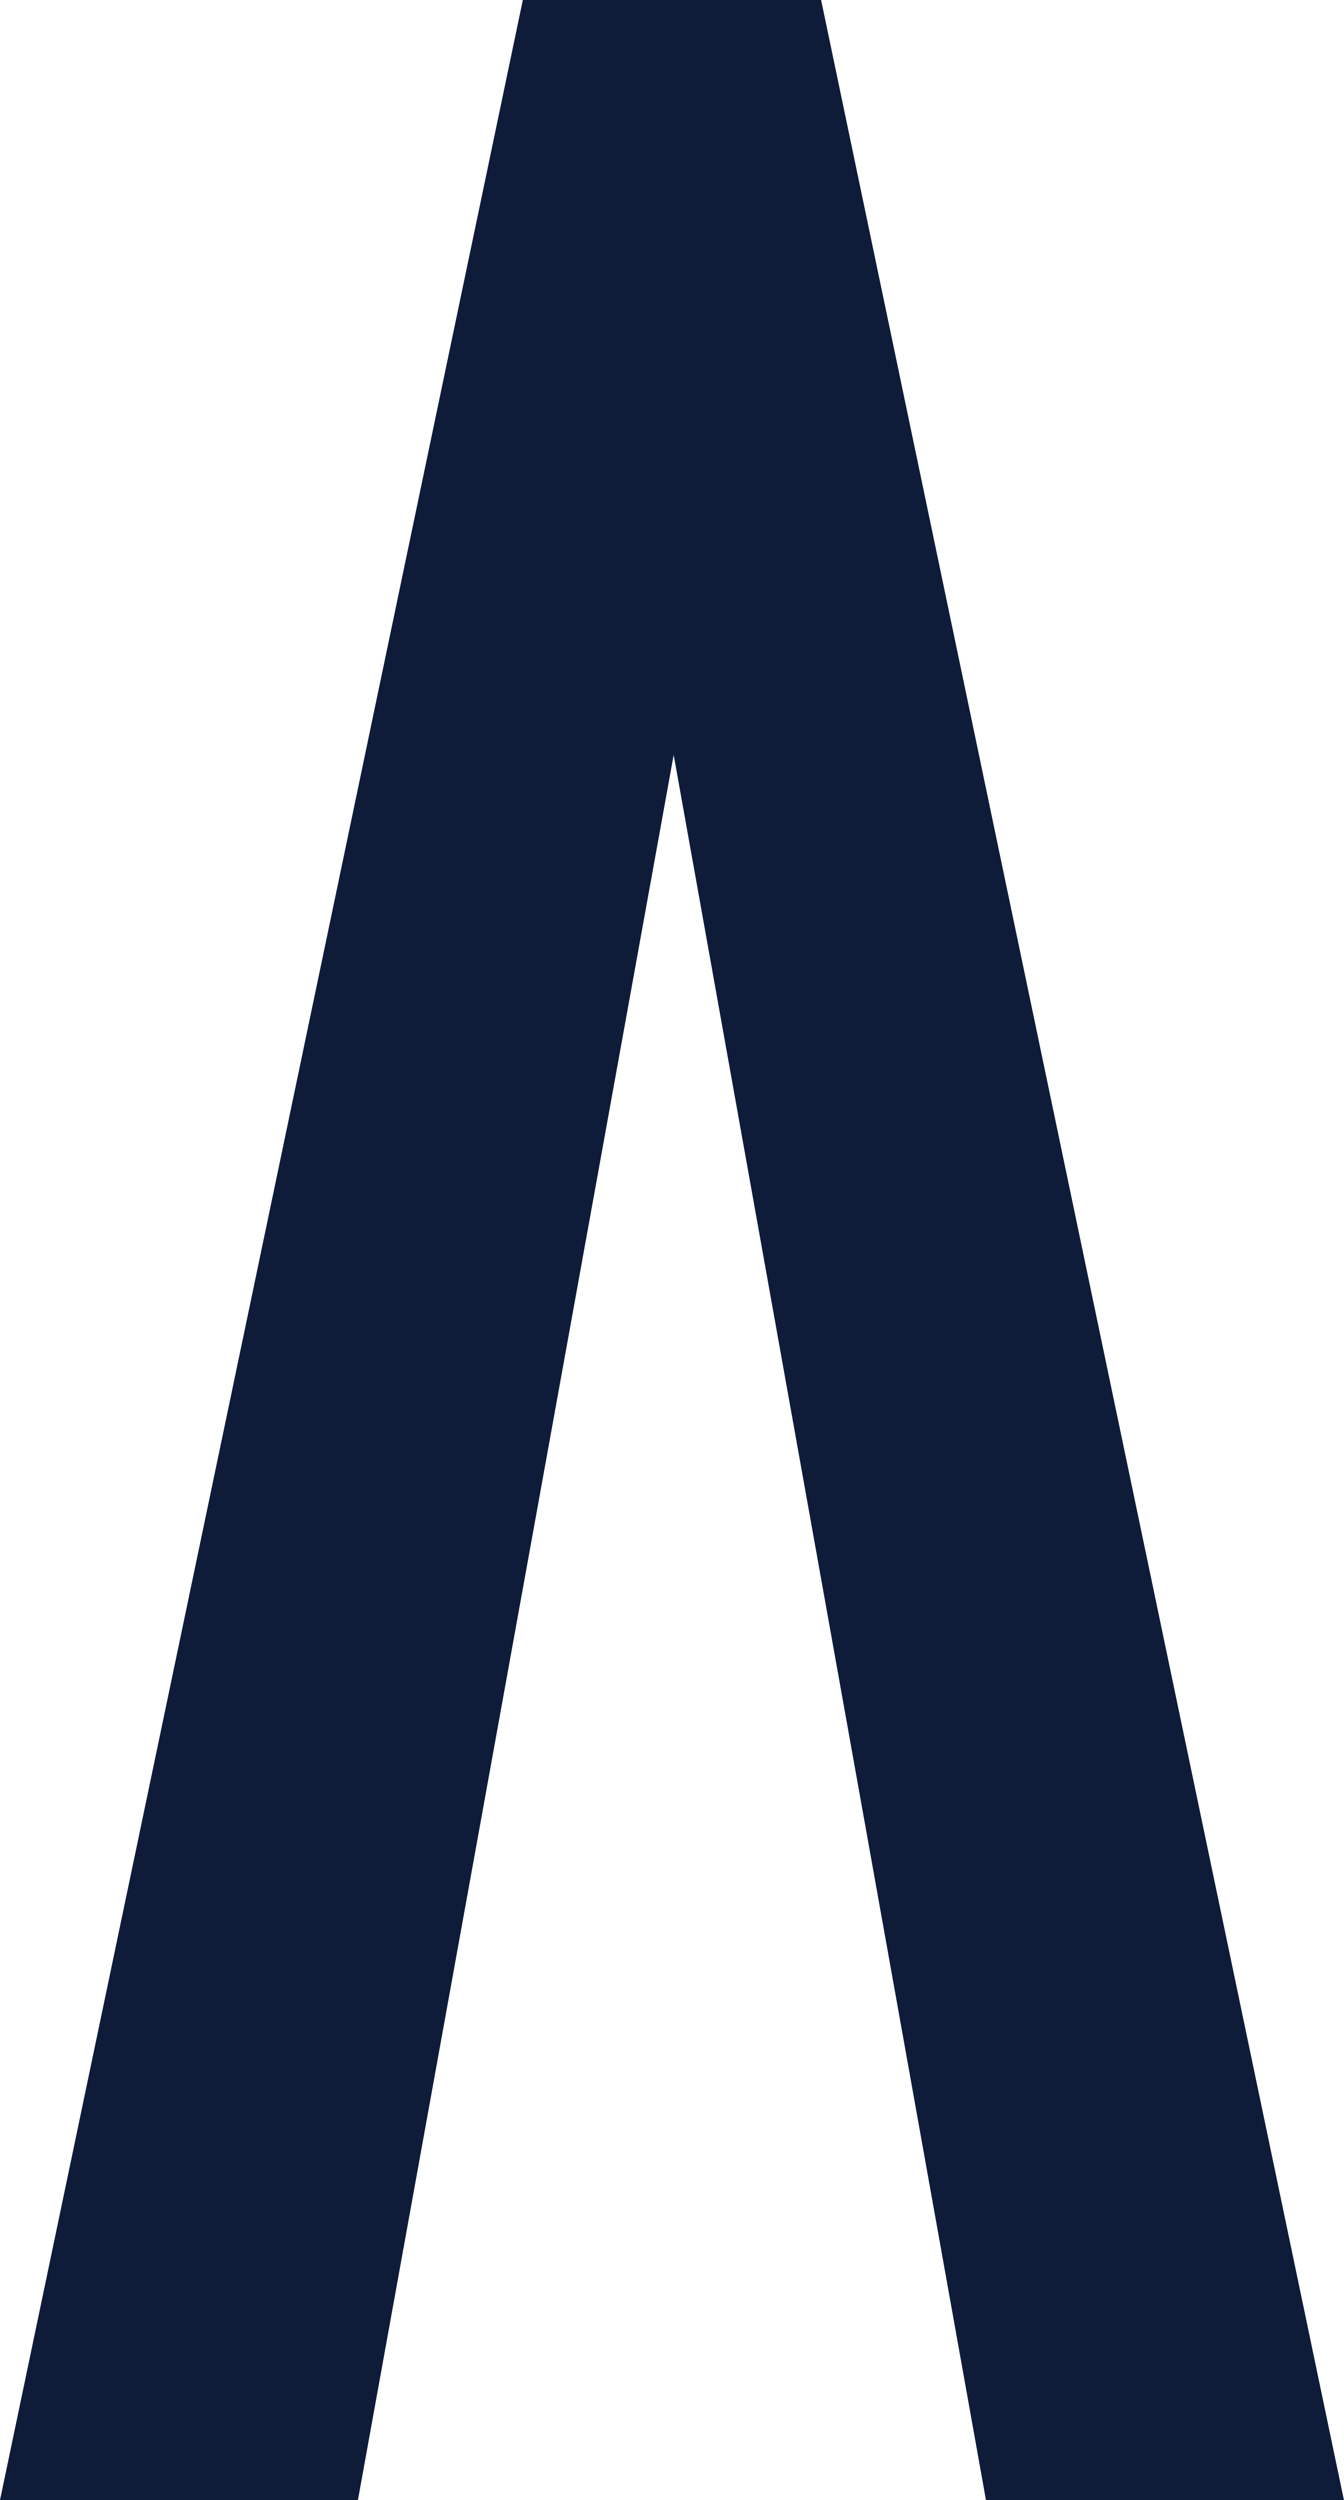 <?xml version="1.0" encoding="UTF-8"?><svg id="_レイヤー_1" xmlns="http://www.w3.org/2000/svg" viewBox="0 0 219.71 408.42"><defs><style>.cls-1{fill:#0e1b39;}</style></defs><path class="cls-1" d="M0,408.42L85.47,0h48.76l85.47,408.42h-58.52L110.13,123.32l-51.62,285.1H0Z"/></svg>